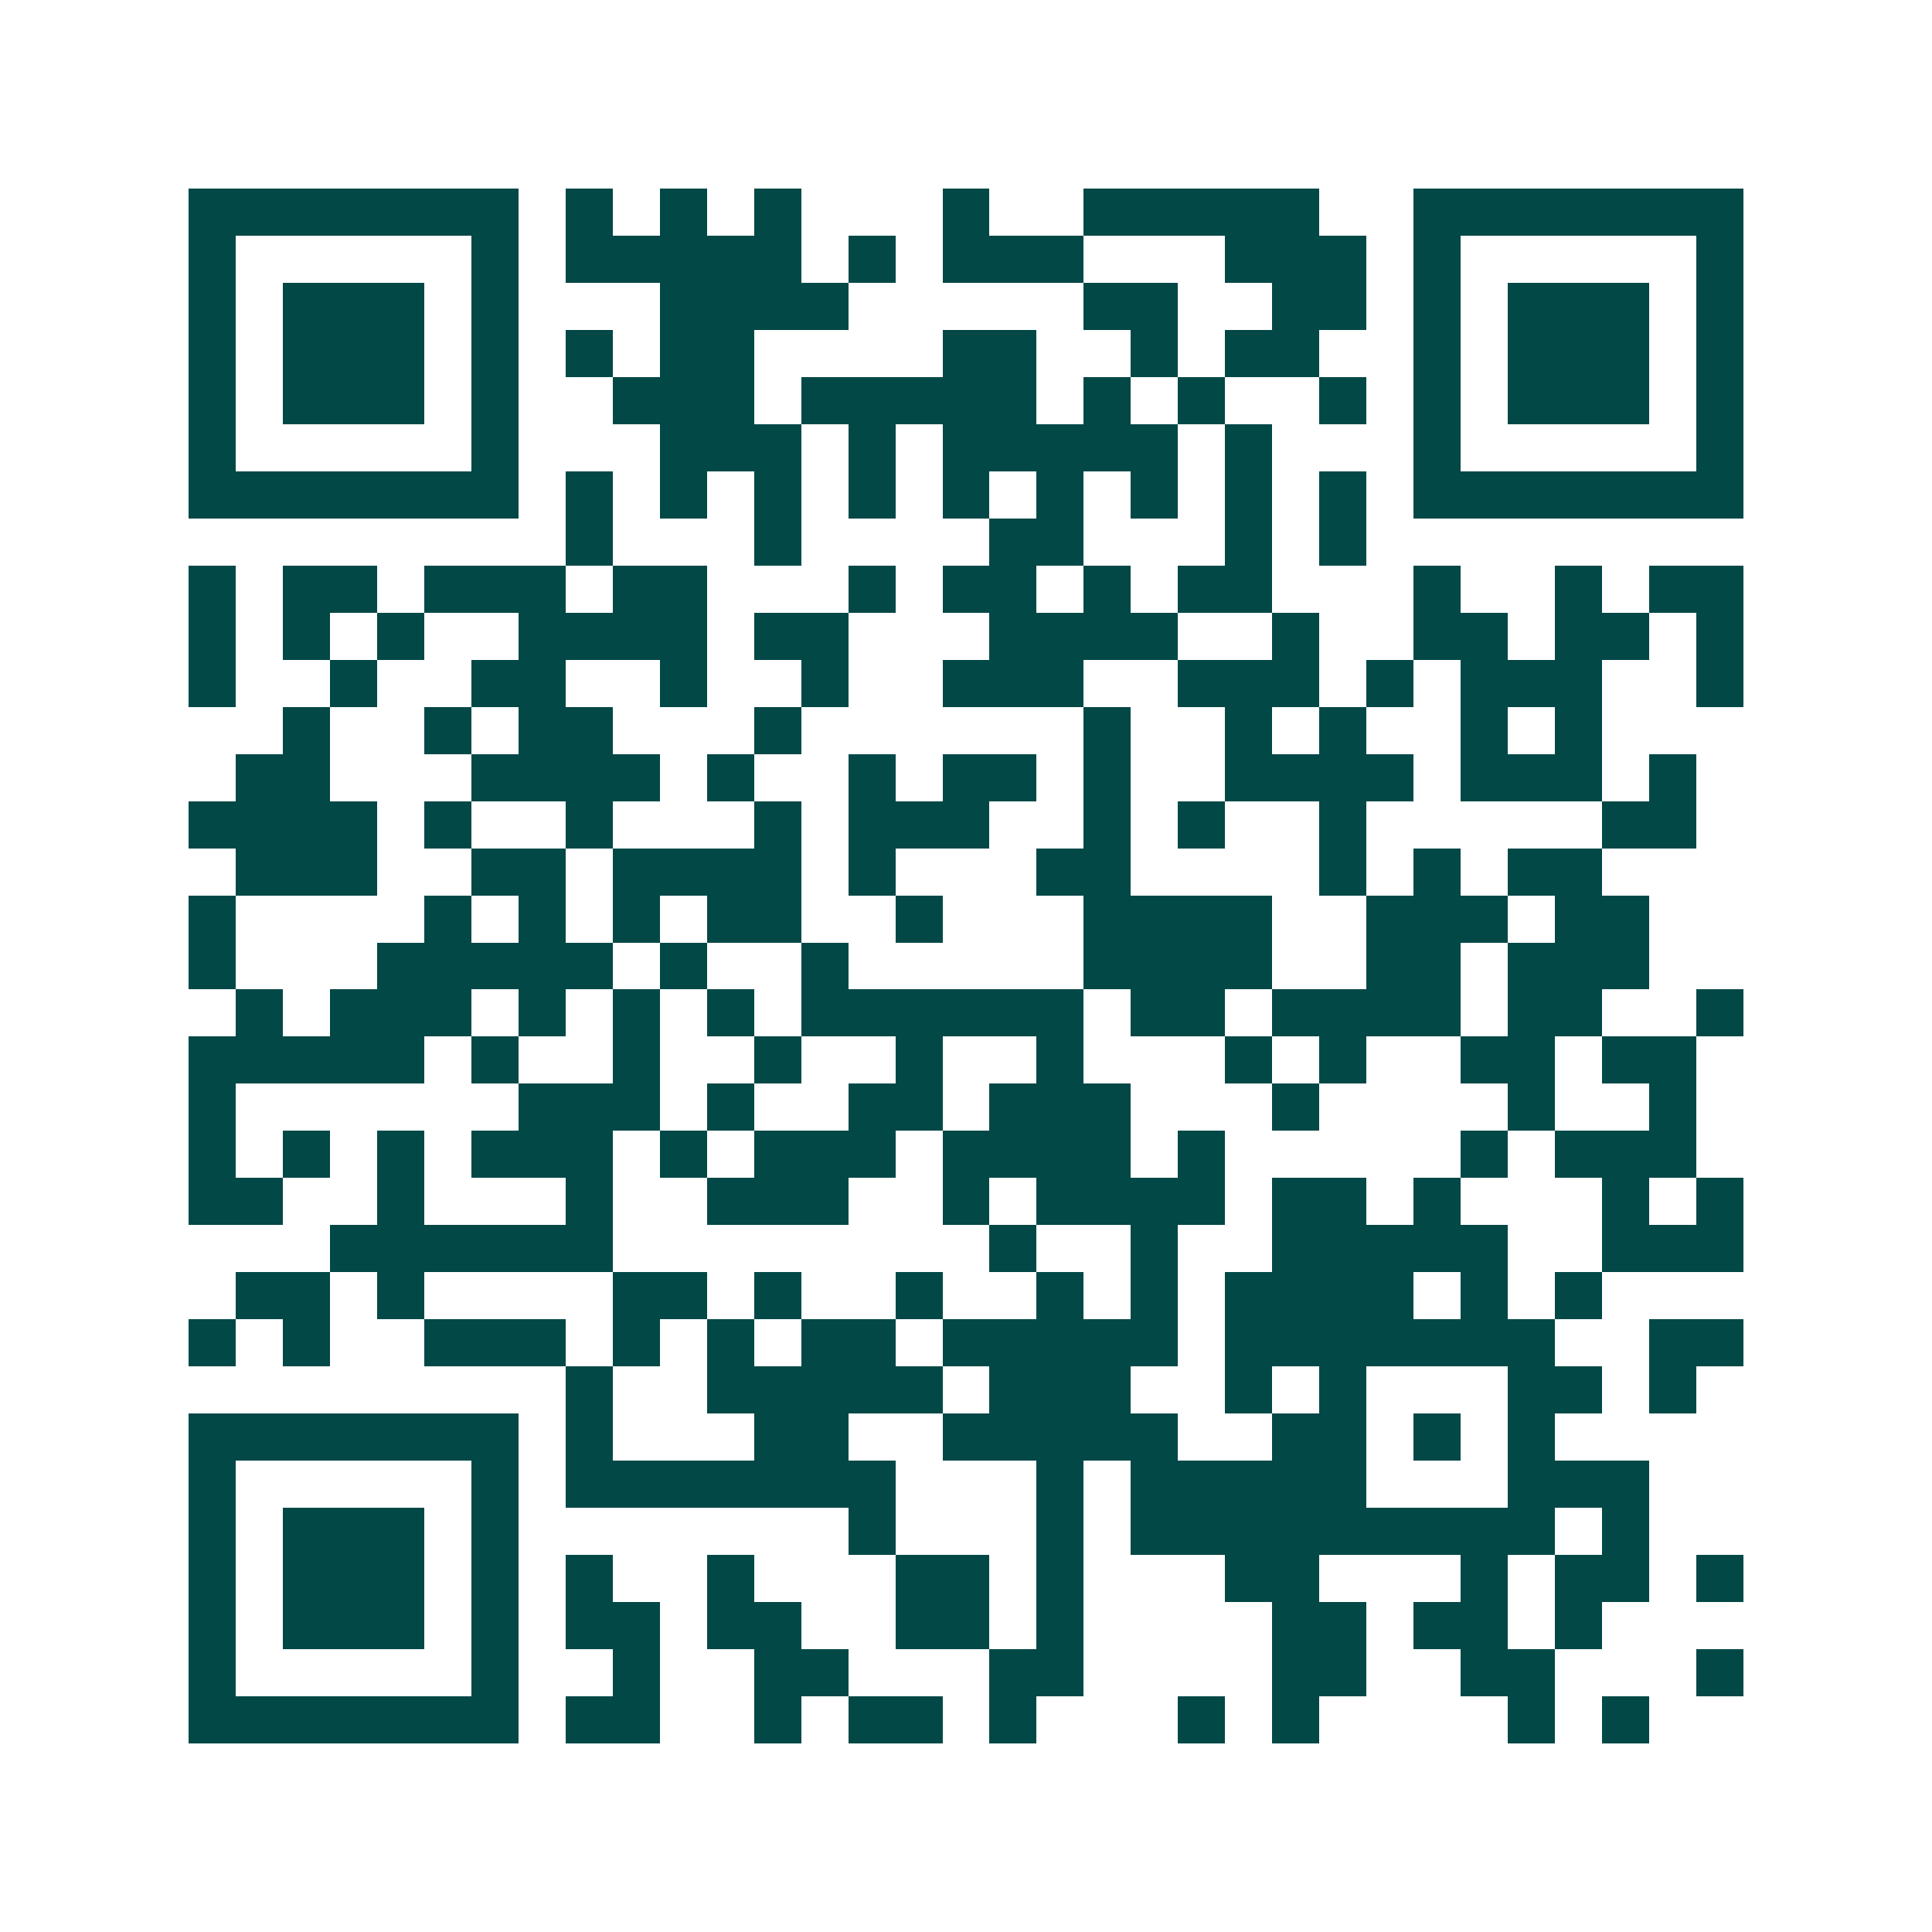 <svg xmlns="http://www.w3.org/2000/svg" width="200" height="200" viewBox="0 0 41 41" shape-rendering="crispEdges"><path fill="#ffffff" d="M0 0h41v41H0z"/><path stroke="#014847" d="M4 4.5h7m1 0h1m1 0h1m1 0h1m3 0h1m2 0h5m2 0h7M4 5.5h1m5 0h1m1 0h5m1 0h1m1 0h3m3 0h3m1 0h1m5 0h1M4 6.5h1m1 0h3m1 0h1m3 0h4m5 0h2m2 0h2m1 0h1m1 0h3m1 0h1M4 7.5h1m1 0h3m1 0h1m1 0h1m1 0h2m4 0h2m2 0h1m1 0h2m2 0h1m1 0h3m1 0h1M4 8.5h1m1 0h3m1 0h1m2 0h3m1 0h5m1 0h1m1 0h1m2 0h1m1 0h1m1 0h3m1 0h1M4 9.5h1m5 0h1m3 0h3m1 0h1m1 0h5m1 0h1m3 0h1m5 0h1M4 10.5h7m1 0h1m1 0h1m1 0h1m1 0h1m1 0h1m1 0h1m1 0h1m1 0h1m1 0h1m1 0h7M12 11.5h1m3 0h1m4 0h2m3 0h1m1 0h1M4 12.5h1m1 0h2m1 0h3m1 0h2m3 0h1m1 0h2m1 0h1m1 0h2m3 0h1m2 0h1m1 0h2M4 13.5h1m1 0h1m1 0h1m2 0h4m1 0h2m3 0h4m2 0h1m2 0h2m1 0h2m1 0h1M4 14.5h1m2 0h1m2 0h2m2 0h1m2 0h1m2 0h3m2 0h3m1 0h1m1 0h3m2 0h1M6 15.5h1m2 0h1m1 0h2m3 0h1m6 0h1m2 0h1m1 0h1m2 0h1m1 0h1M5 16.5h2m3 0h4m1 0h1m2 0h1m1 0h2m1 0h1m2 0h4m1 0h3m1 0h1M4 17.5h4m1 0h1m2 0h1m3 0h1m1 0h3m2 0h1m1 0h1m2 0h1m5 0h2M5 18.5h3m2 0h2m1 0h4m1 0h1m3 0h2m4 0h1m1 0h1m1 0h2M4 19.5h1m4 0h1m1 0h1m1 0h1m1 0h2m2 0h1m3 0h4m2 0h3m1 0h2M4 20.5h1m3 0h5m1 0h1m2 0h1m5 0h4m2 0h2m1 0h3M5 21.5h1m1 0h3m1 0h1m1 0h1m1 0h1m1 0h6m1 0h2m1 0h4m1 0h2m2 0h1M4 22.5h5m1 0h1m2 0h1m2 0h1m2 0h1m2 0h1m3 0h1m1 0h1m2 0h2m1 0h2M4 23.5h1m6 0h3m1 0h1m2 0h2m1 0h3m3 0h1m4 0h1m2 0h1M4 24.5h1m1 0h1m1 0h1m1 0h3m1 0h1m1 0h3m1 0h4m1 0h1m5 0h1m1 0h3M4 25.5h2m2 0h1m3 0h1m2 0h3m2 0h1m1 0h4m1 0h2m1 0h1m3 0h1m1 0h1M7 26.5h6m8 0h1m2 0h1m2 0h5m2 0h3M5 27.5h2m1 0h1m4 0h2m1 0h1m2 0h1m2 0h1m1 0h1m1 0h4m1 0h1m1 0h1M4 28.5h1m1 0h1m2 0h3m1 0h1m1 0h1m1 0h2m1 0h5m1 0h7m2 0h2M12 29.5h1m2 0h5m1 0h3m2 0h1m1 0h1m3 0h2m1 0h1M4 30.5h7m1 0h1m3 0h2m2 0h5m2 0h2m1 0h1m1 0h1M4 31.5h1m5 0h1m1 0h7m3 0h1m1 0h5m3 0h3M4 32.5h1m1 0h3m1 0h1m7 0h1m3 0h1m1 0h9m1 0h1M4 33.5h1m1 0h3m1 0h1m1 0h1m2 0h1m3 0h2m1 0h1m3 0h2m3 0h1m1 0h2m1 0h1M4 34.5h1m1 0h3m1 0h1m1 0h2m1 0h2m2 0h2m1 0h1m4 0h2m1 0h2m1 0h1M4 35.5h1m5 0h1m2 0h1m2 0h2m3 0h2m4 0h2m2 0h2m3 0h1M4 36.5h7m1 0h2m2 0h1m1 0h2m1 0h1m3 0h1m1 0h1m4 0h1m1 0h1"/></svg>
